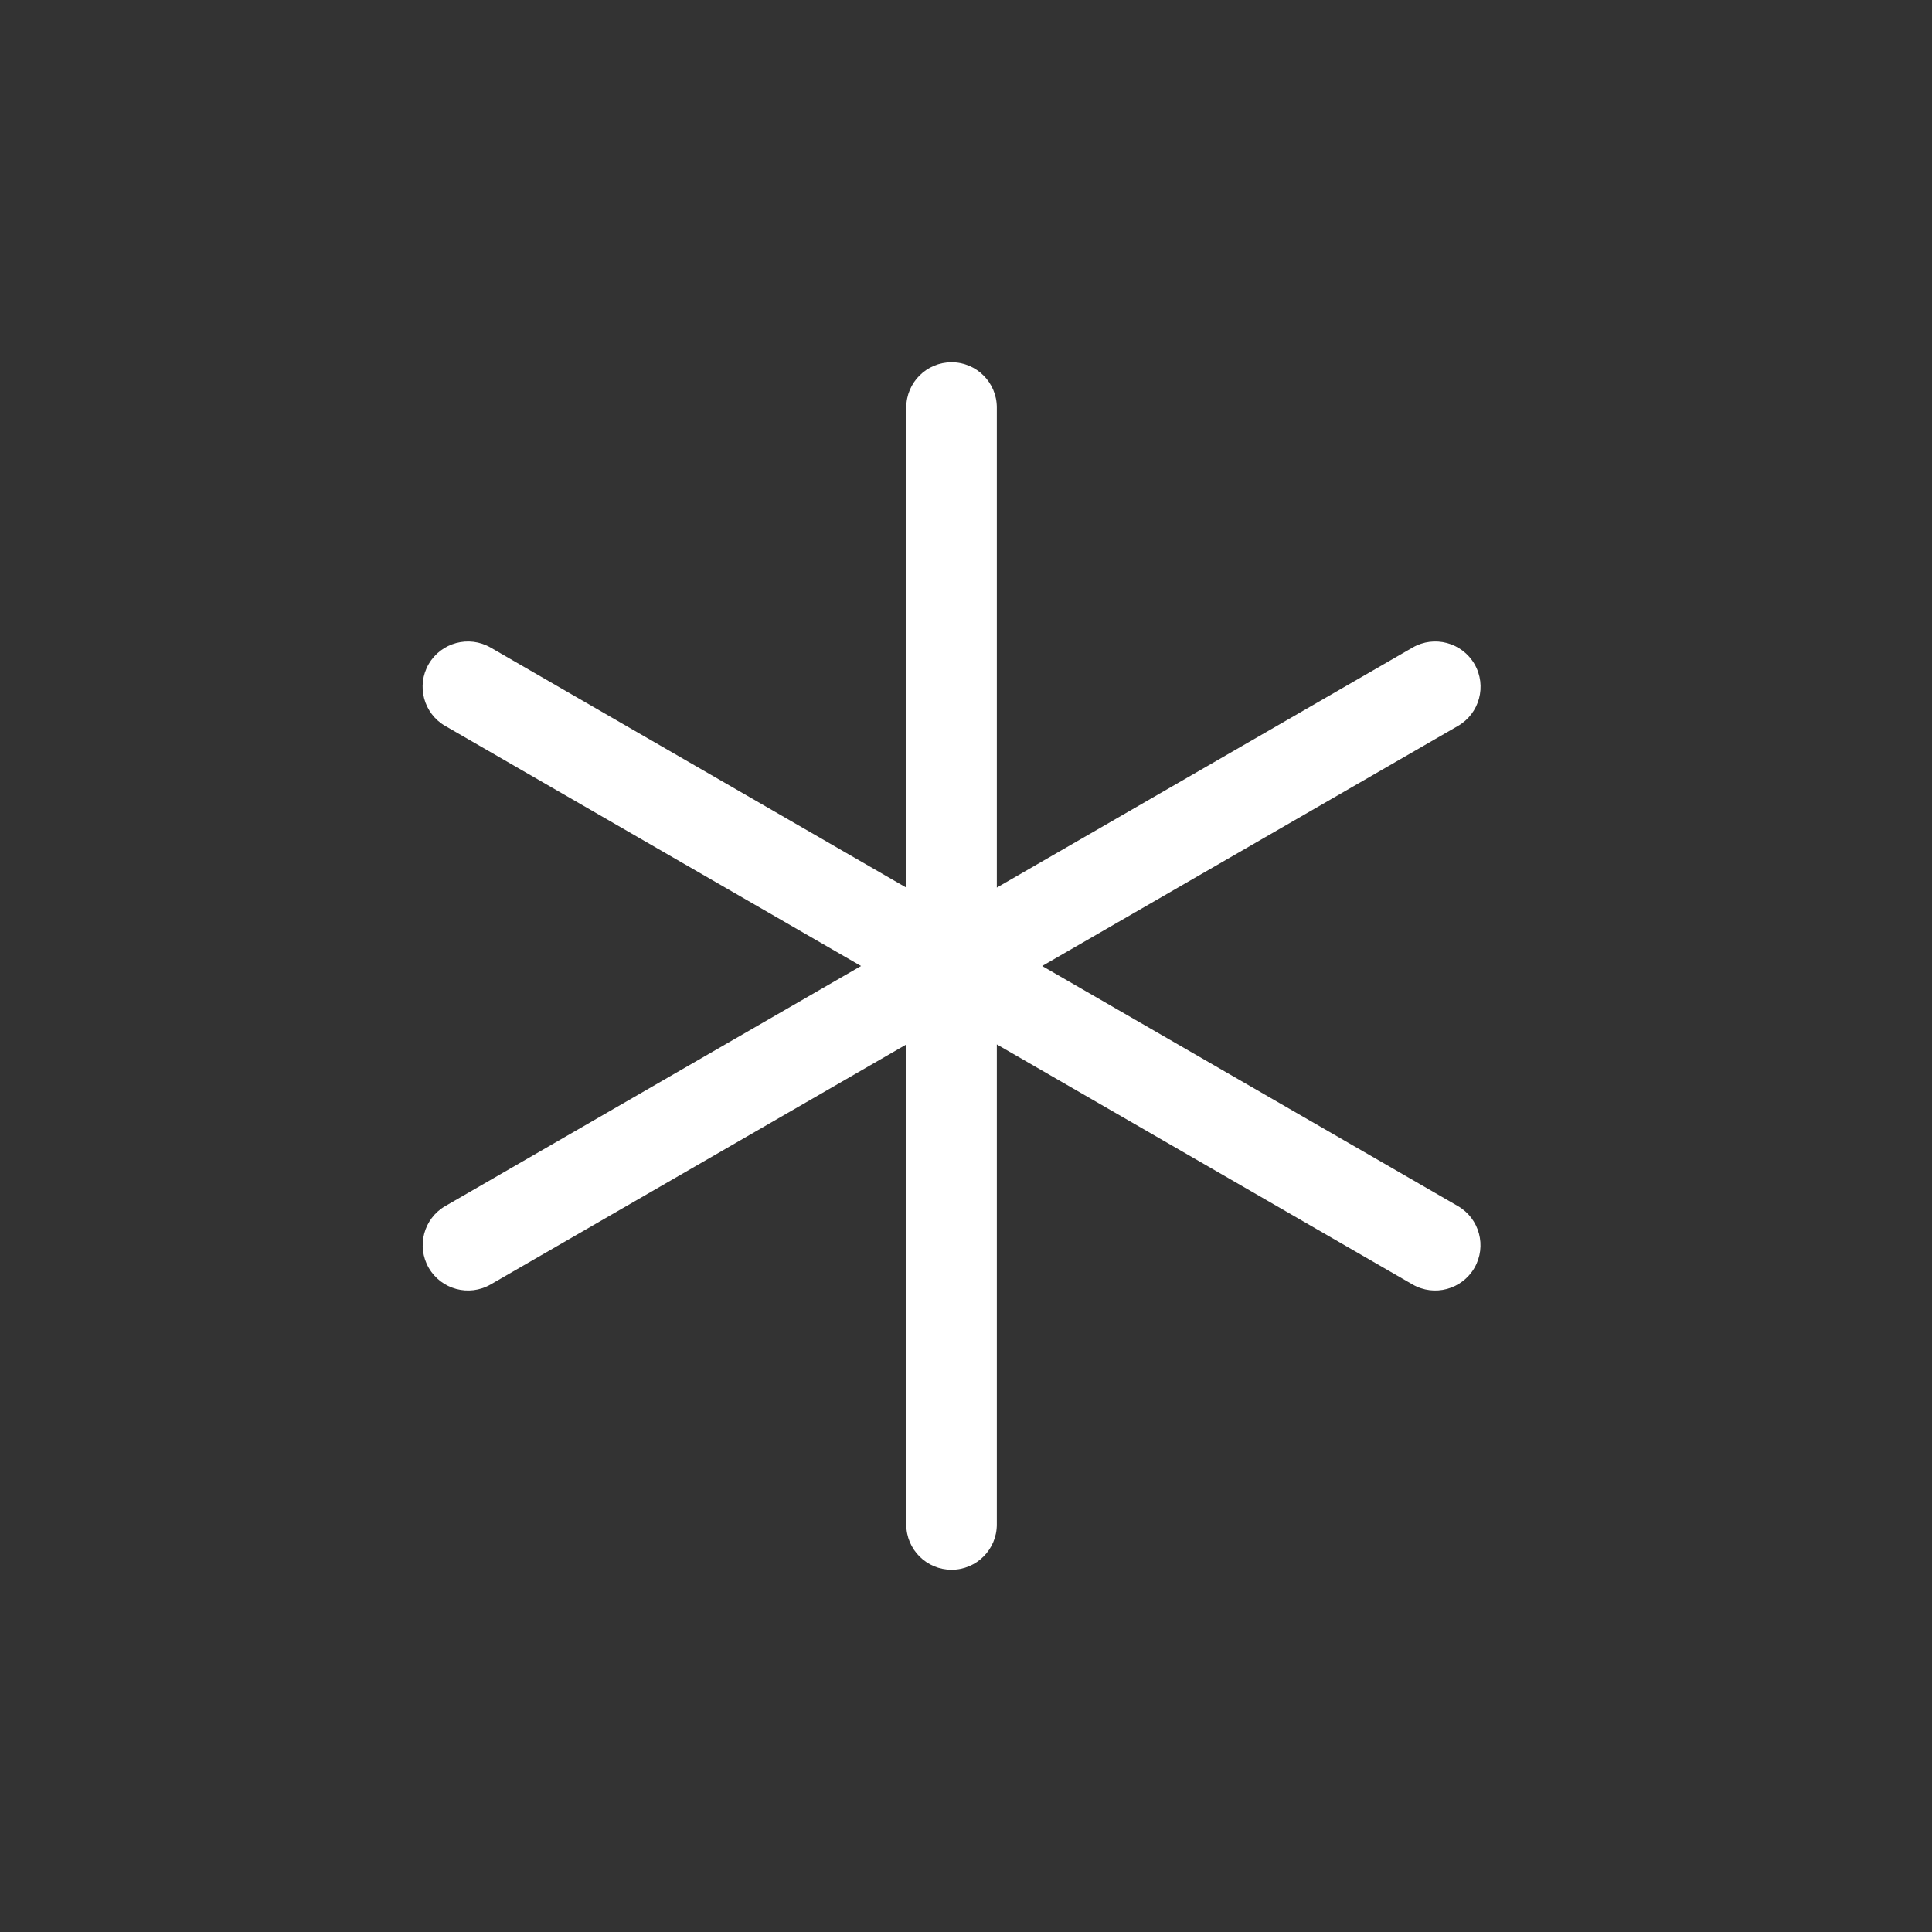 <svg width="24" height="24" viewBox="0 0 24 24" fill="none" xmlns="http://www.w3.org/2000/svg">
<rect x="0" y="0" width="24" height="24" fill="#333333" stroke="none"/>
<path fill-rule="evenodd" clip-rule="evenodd" d="M11.821 4.5C12.131 4.5 12.383 4.752 12.383 5.062V11.026L17.548 8.044C17.817 7.889 18.161 7.981 18.317 8.25C18.472 8.519 18.38 8.863 18.111 9.018L12.946 12L18.11 14.982C18.379 15.137 18.471 15.481 18.316 15.75C18.16 16.019 17.817 16.111 17.547 15.956L12.383 12.974V18.938C12.383 19.248 12.131 19.5 11.821 19.5C11.51 19.5 11.258 19.248 11.258 18.938V12.975L6.095 15.956C5.826 16.111 5.482 16.019 5.326 15.75C5.171 15.481 5.263 15.137 5.532 14.982L10.696 12L5.531 9.018C5.262 8.863 5.17 8.519 5.325 8.25C5.481 7.981 5.825 7.889 6.094 8.044L11.258 11.026V5.062C11.258 4.752 11.51 4.5 11.821 4.5Z" fill="white"/>
</svg>
